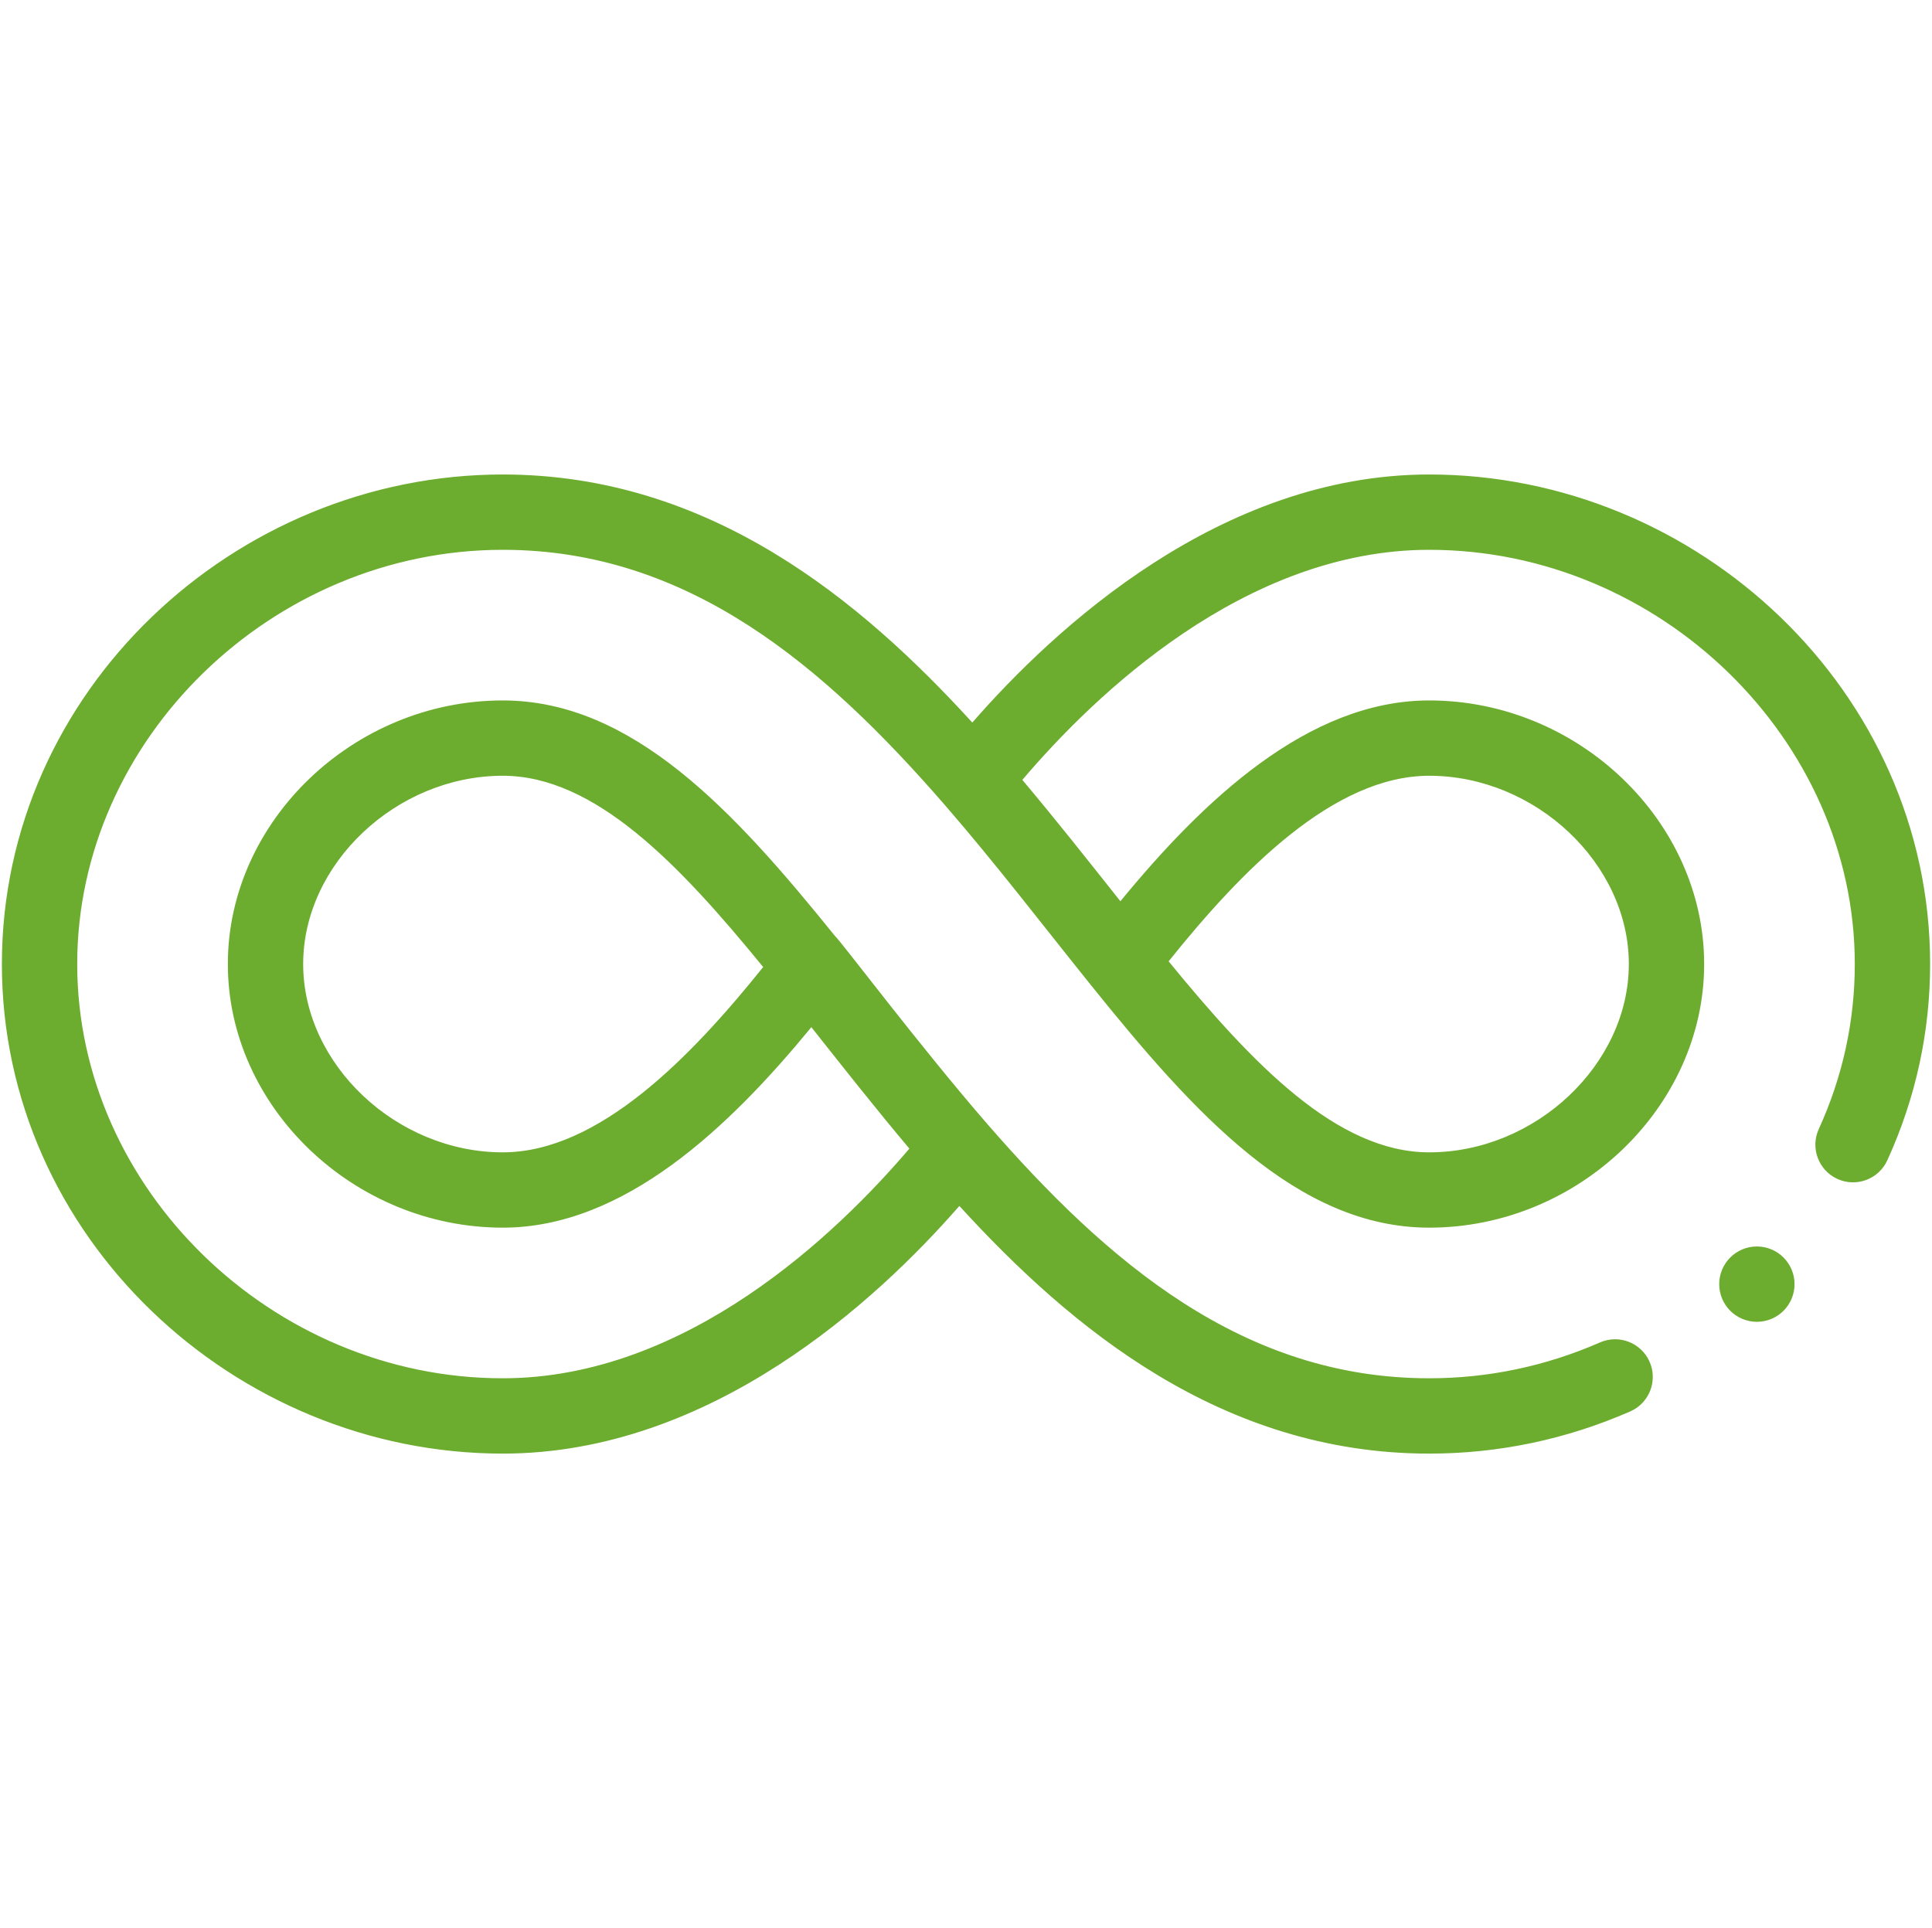 <?xml version="1.0" encoding="UTF-8"?> <svg xmlns="http://www.w3.org/2000/svg" width="513" height="512" viewBox="0 0 513 512" fill="none"> <g clip-path="url(#clip0)"> <path d="M466.5 351C472.023 351 476.5 346.523 476.5 341C476.5 335.477 472.023 331 466.5 331C460.977 331 456.5 335.477 456.5 341C456.5 346.523 460.977 351 466.5 351Z" fill="#6CAC2E"></path> <path d="M379.5 126C324.122 126 280.057 166.768 258.178 191.875C228.648 159.518 188.518 126 133.5 126C62.21 126 0.5 183.628 0.5 256C0.5 328.425 62.261 386 133.5 386C188.836 386 232.872 345.299 254.74 320.23C284.234 352.538 324.349 386 379.5 386C397.919 386 415.875 382.232 432.867 374.801C437.927 372.588 440.235 366.693 438.022 361.632C435.81 356.572 429.913 354.263 424.853 356.477C410.403 362.796 395.144 366 379.5 366C330.158 366 294.237 335.401 262.046 298.35C244.039 277.579 222.985 249.53 221.707 248.549C194.943 215.359 167.934 186 133.5 186C93.93 186 60.5 218.056 60.5 256C60.5 293.944 93.93 326 133.5 326C165.706 326 193.621 299.336 215.437 272.759C224.071 283.66 232.419 294.257 241.463 305.009C222.482 327.315 182.488 366 133.5 366C72.248 366 20.5 315.626 20.5 256C20.5 196.374 72.248 146 133.5 146C182.931 146 218.899 176.967 250.876 213.763C264.514 229.483 277.265 246.174 289.709 261.64C317.001 295.556 344.405 326 379.5 326C419.07 326 452.5 293.944 452.5 256C452.5 218.056 419.07 186 379.5 186C347.284 186 319.339 212.71 297.497 239.327C288.853 228.43 280.508 217.846 271.457 207.096C290.448 184.755 330.472 146 379.5 146C440.752 146 492.5 196.374 492.5 256C492.5 271.178 489.283 285.918 482.939 299.812C480.645 304.835 482.858 310.768 487.882 313.062C492.916 315.362 498.844 313.13 501.132 308.119C508.675 291.6 512.5 274.064 512.5 256C512.5 183.575 450.739 126 379.5 126V126ZM133.5 306C105.266 306 80.5 282.636 80.5 256C80.5 229.364 105.266 206 133.5 206C157.919 206 180.235 229.35 202.645 256.794C183.318 280.907 158.858 306 133.5 306ZM379.5 206C407.733 206 432.5 229.364 432.5 256C432.5 282.636 407.733 306 379.5 306C355.068 306 332.73 282.684 310.3 255.278C329.653 231.129 354.138 206 379.5 206Z" fill="#6CAC2E"></path> </g> <defs> <clipPath id="clip0"> <rect width="512" height="512" fill="white" transform="translate(0.5)"></rect> </clipPath> </defs> </svg> 